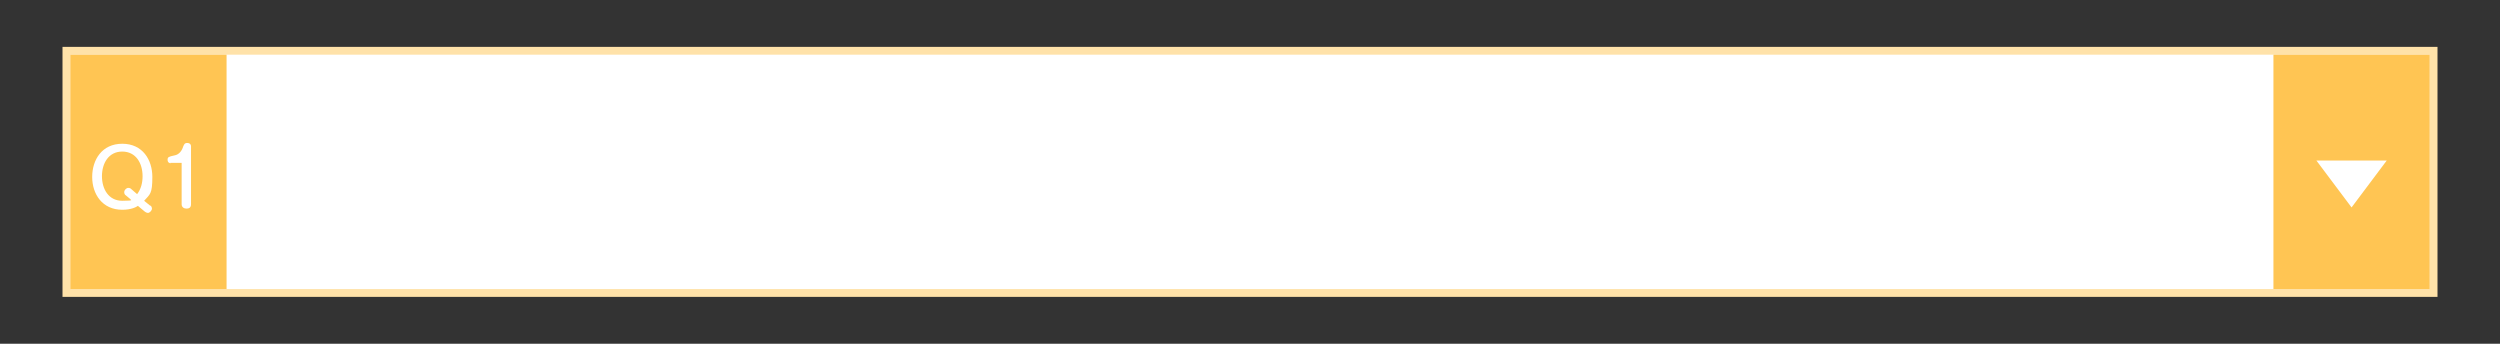 <?xml version="1.0" encoding="UTF-8"?>
<svg xmlns="http://www.w3.org/2000/svg" version="1.1" viewBox="0 0 640 88">
  <rect x="0" y="0" width="640" height="88" fill="#333333" stroke="none"/>
  <defs>
    <style>
      .cls-1 {
        fill: none;
      }

      .cls-2 {
        fill: #fff;
      }

      .cls-3 {
        fill: #ffe2a9;
      }

      .cls-4 {
        fill: #ffc553;
      }
    </style>
  </defs>
  <!-- Generator: Adobe Illustrator 28.7.1, SVG Export Plug-In . SVG Version: 1.2.0 Build 142)  -->
  <g>
    <g id="_レイヤー_1" data-name="レイヤー_1">
      <g>
        <rect class="cls-3" x="16" y="12" width="608" height="64"/>
        <path class="cls-2" d="M622,74H18V14h604v60Z"/>
        <path class="cls-4" d="M622,74h-40V14h40v60Z"/>
        <rect class="cls-4" x="18" y="14" width="40" height="60"/>
        <rect class="cls-1" width="640" height="88"/>
        <g>
          <path class="cls-2" d="M38.5,52.6c.2.1.4.5.4.8,0,.5-.6,1.1-1,1.1s-.6-.2-.8-.3l-1.8-1.5c-.4.3-1.7,1-4,1-5.1,0-7.7-4-7.7-8.4s2.5-8.5,7.7-8.5,7.7,4.1,7.7,8.5-.6,4.4-2.1,6.1l1.6,1.3ZM35.1,49.7c1-1.3,1.4-2.9,1.4-4.6,0-3.3-1.7-6.3-5.2-6.3s-5.2,3-5.2,6.3,1.7,6.3,5.2,6.3,1.9-.3,2.1-.4l-1.2-1c-.2-.1-.4-.4-.4-.8,0-.6.6-1.1,1-1.1s.6.1.8.3l1.5,1.3Z"/>
          <path class="cls-2" d="M43.7,41.8c-.3,0-.8-.2-.8-.9s.3-.8,1.7-1.1c1.3-.2,2-1.3,2.3-2.3.2-.4.3-.9,1-.9s1,.4,1,.8v14.9c0,1-.7,1.1-1.2,1.1s-1.2-.3-1.2-1.1v-10.6h-2.9Z"/>
        </g>
        <polygon class="cls-2" points="611 41.1 602 53.1 593 41.1 611 41.1"/>
      </g>
    </g>
  </g>
</svg>